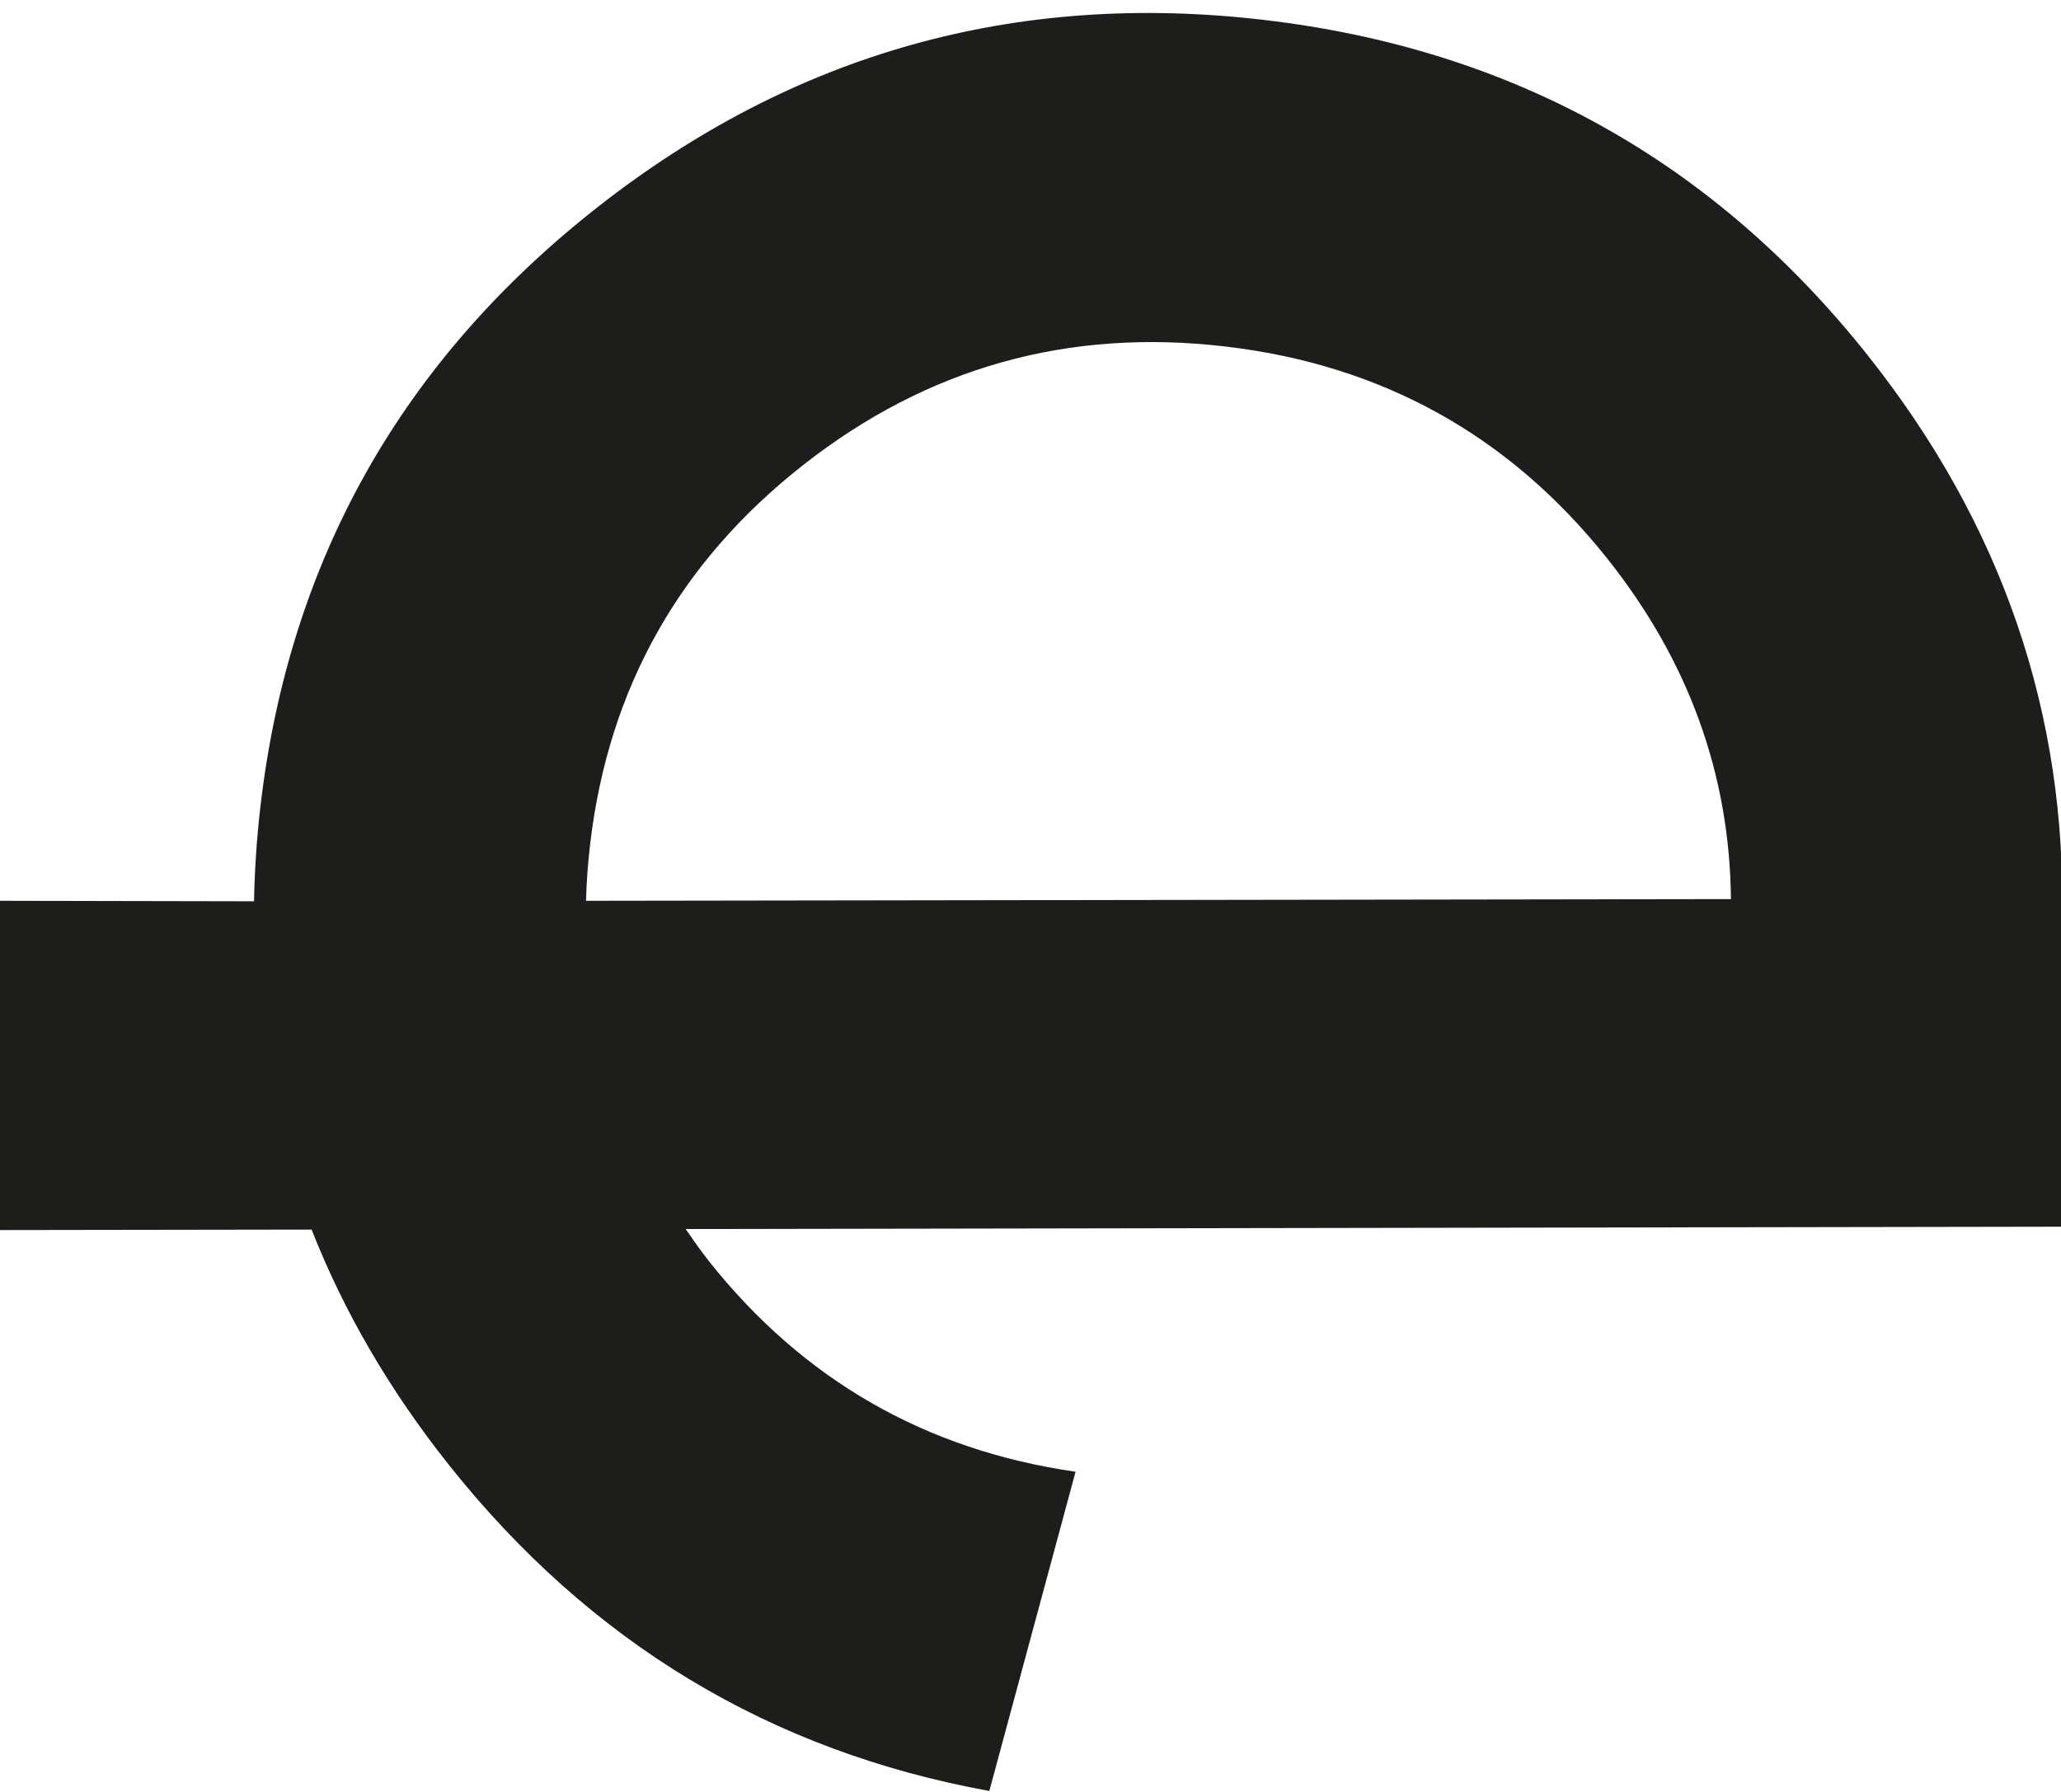 <?xml version="1.0" encoding="UTF-8"?> <!-- Generator: Adobe Illustrator 22.0.1, SVG Export Plug-In . SVG Version: 6.00 Build 0) --> <svg xmlns="http://www.w3.org/2000/svg" xmlns:xlink="http://www.w3.org/1999/xlink" id="Слой_1" x="0px" y="0px" viewBox="0 0 1000 869.48" style="enable-background:new 0 0 1000 869.48;" xml:space="preserve"> <path style="fill:#1D1D1B;" d="M344.168,612.257c-4.134-5.195-7.774-10.529-11.48-15.844l667.312-1.133l0.52-147.613 c2.345-101.431-29.113-193.32-94.56-275.57C830.941,77.828,733.327,23.674,613.121,9.647 C492.91-4.392,385.316,25.806,290.322,100.229c-95.312,74.677-149.957,171.59-163.916,290.74 c-1.838,15.685-2.856,31.14-3.152,46.393L0,437.124v159.778l151.201-0.223c15.693,39.979,37.91,78.134,66.79,114.429 c68.447,86.021,155.785,138.686,262.03,157.997l41.842-154.915C449.106,703.689,389.879,669.699,344.168,612.257z M286.355,409.427 c8.935-75.552,43.473-136.869,103.608-183.976c60.123-47.119,128.255-66.229,204.395-57.331 c76.122,8.885,137.934,43.162,185.423,102.842c39.476,49.615,59.482,104.735,60.074,165.345l-555.516,0.817 C284.584,428.012,285.247,418.782,286.355,409.427z"></path> </svg> 